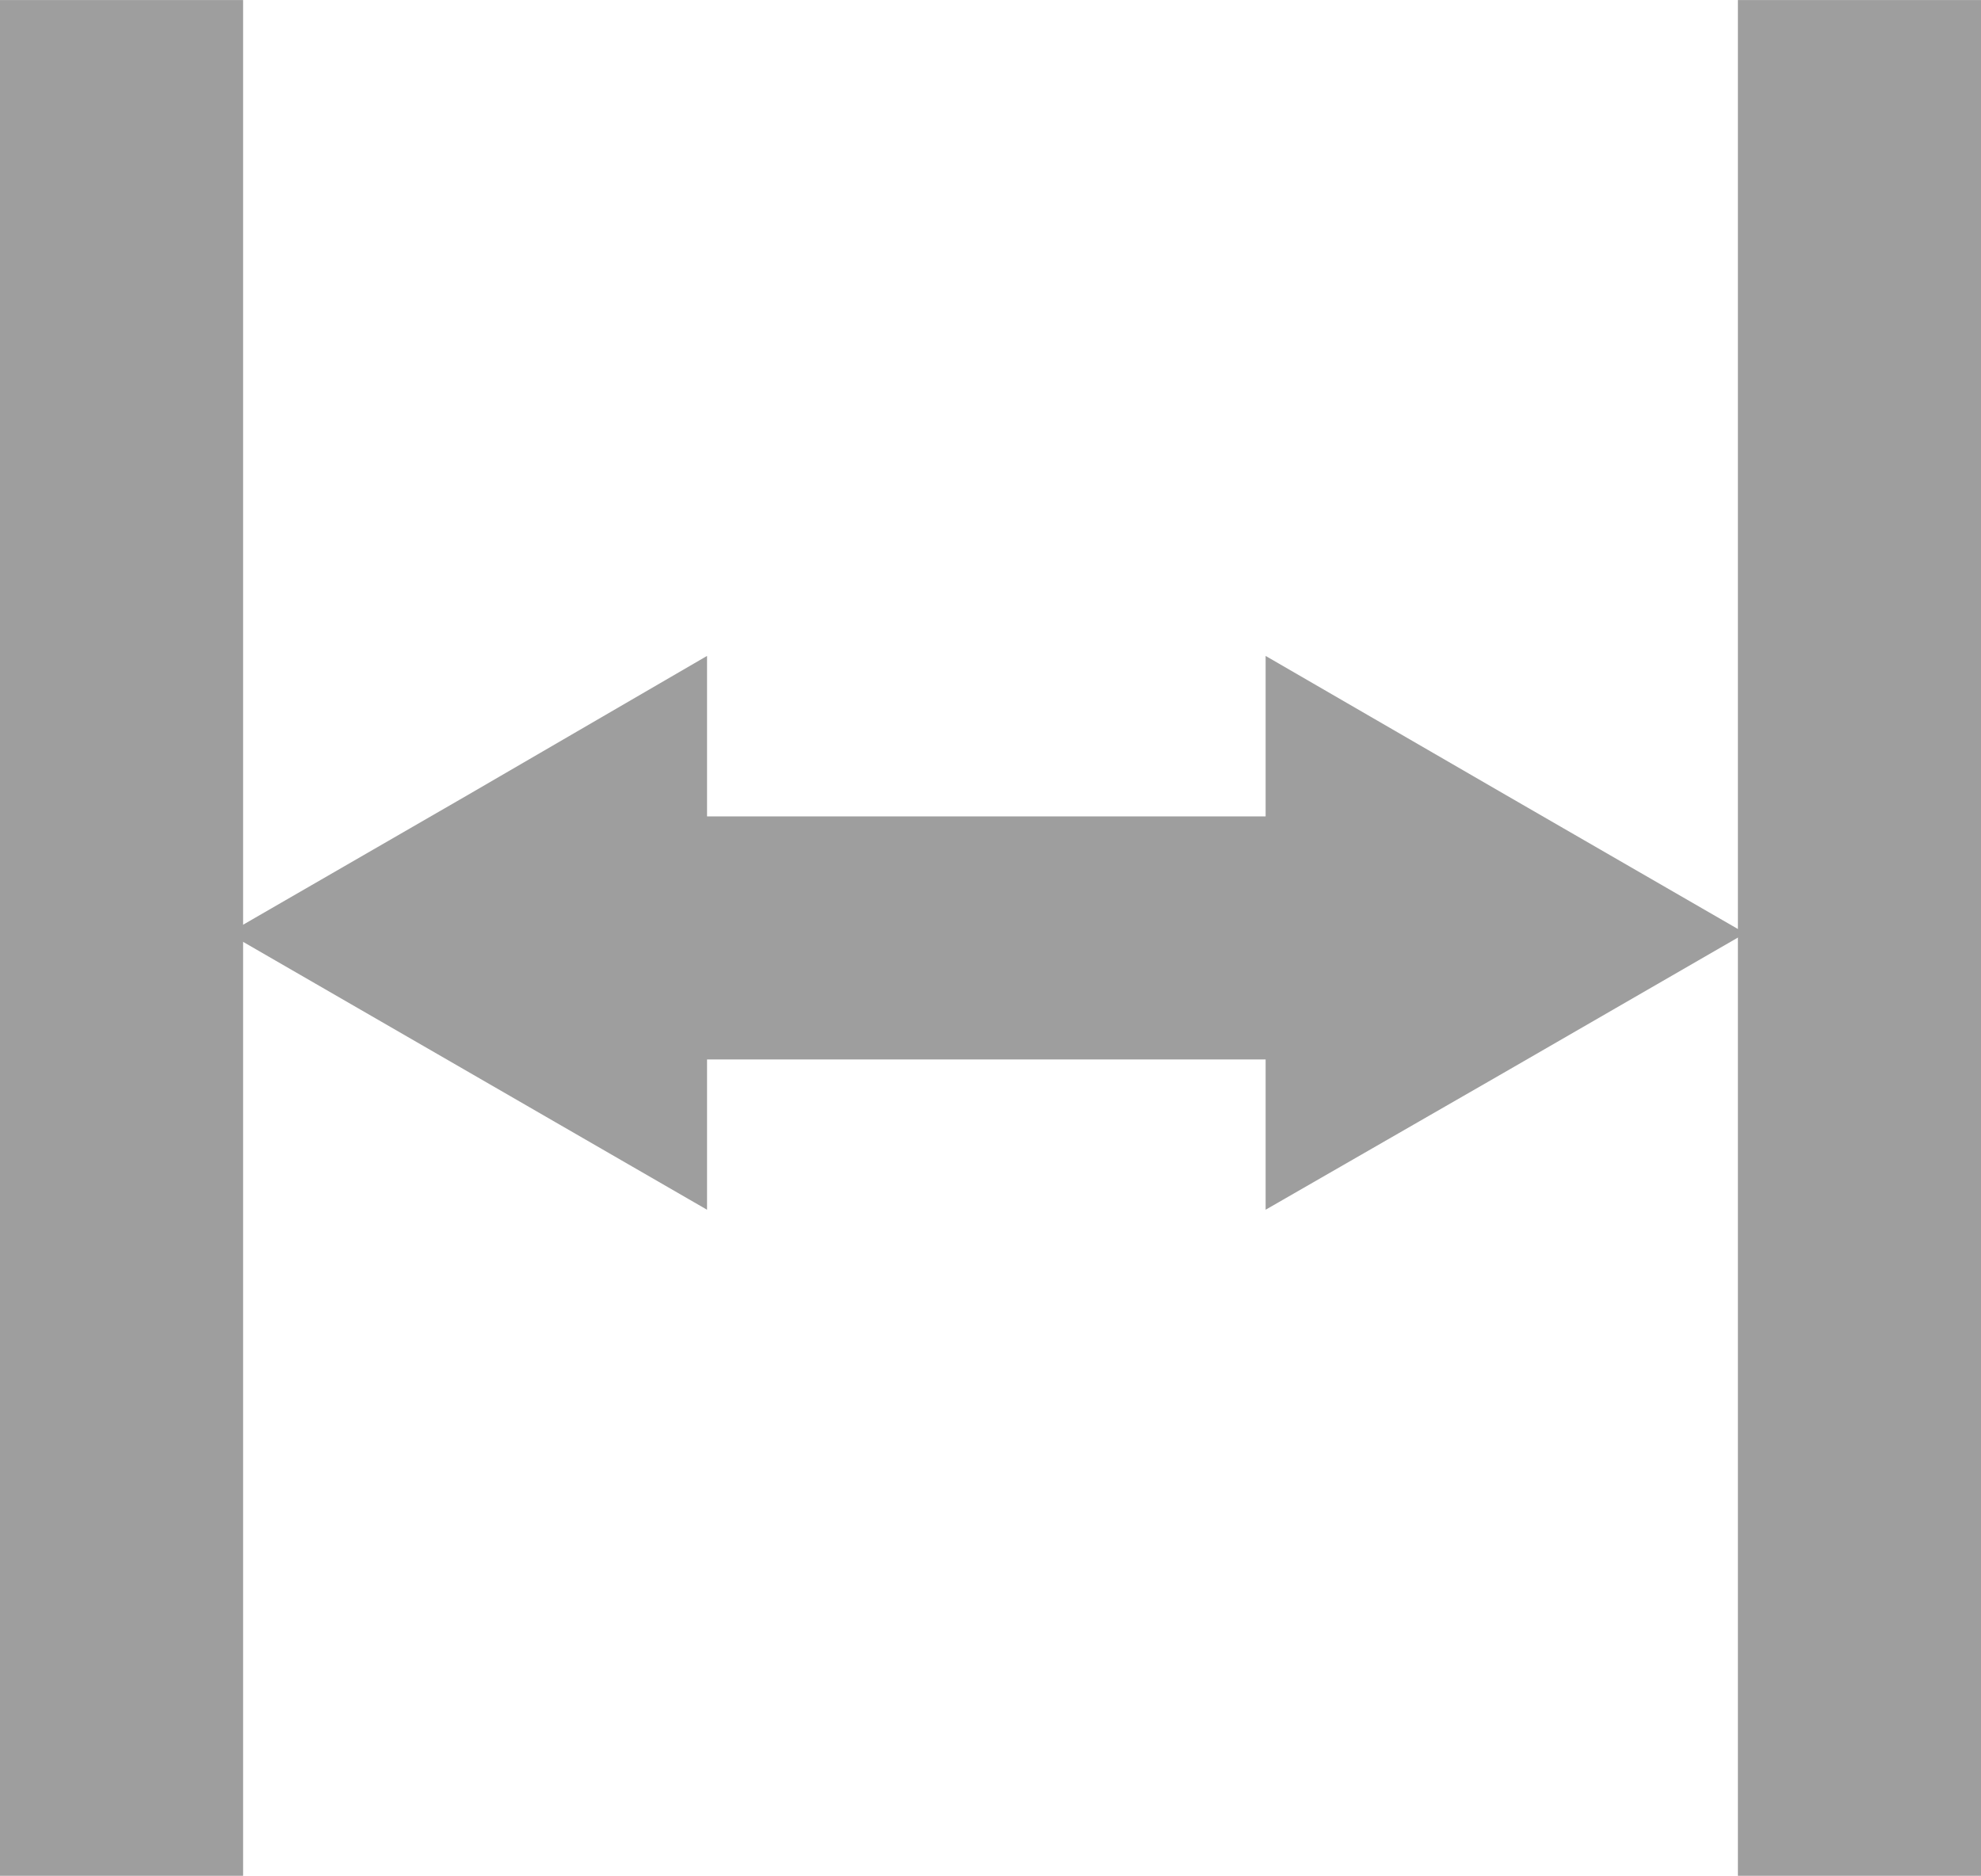 <?xml version="1.0" encoding="UTF-8"?>
<!DOCTYPE svg PUBLIC "-//W3C//DTD SVG 1.1//EN" "http://www.w3.org/Graphics/SVG/1.1/DTD/svg11.dtd">
<!-- Creator: CorelDRAW SE -->
<svg xmlns="http://www.w3.org/2000/svg" xml:space="preserve" width="3.272mm" height="3.099mm" version="1.1" style="shape-rendering:geometricPrecision; text-rendering:geometricPrecision; image-rendering:optimizeQuality; fill-rule:evenodd; clip-rule:evenodd"
viewBox="0 0 21.35 20.22"
 xmlns:xlink="http://www.w3.org/1999/xlink">
 <defs>
  <style type="text/css">
   <![CDATA[
    .fil0 {fill:#9E9E9E}
    .fil1 {fill:#9E9E9E}
   ]]>
  </style>
 </defs>
 <g id="Vrstva_x0020_1">
  <polygon class="fil0" points="18.73,20.22 18.73,0 21.35,0 21.35,20.22 "/>
  <polygon class="fil0" points="-0,20.22 -0,0 2.62,0 2.62,20.22 "/>
  <polygon class="fil0" points="6.98,8.8 14.73,8.8 14.73,11.42 6.98,11.42 "/>
  <polygon class="fil1" points="2.46,10.06 5.04,8.57 7.62,7.07 7.62,10.06 7.62,13.04 5.04,11.55 "/>
  <polygon class="fil1" points="18.81,10.06 16.23,11.55 13.64,13.04 13.64,10.06 13.64,7.07 16.23,8.57 "/>
 </g>
</svg>
